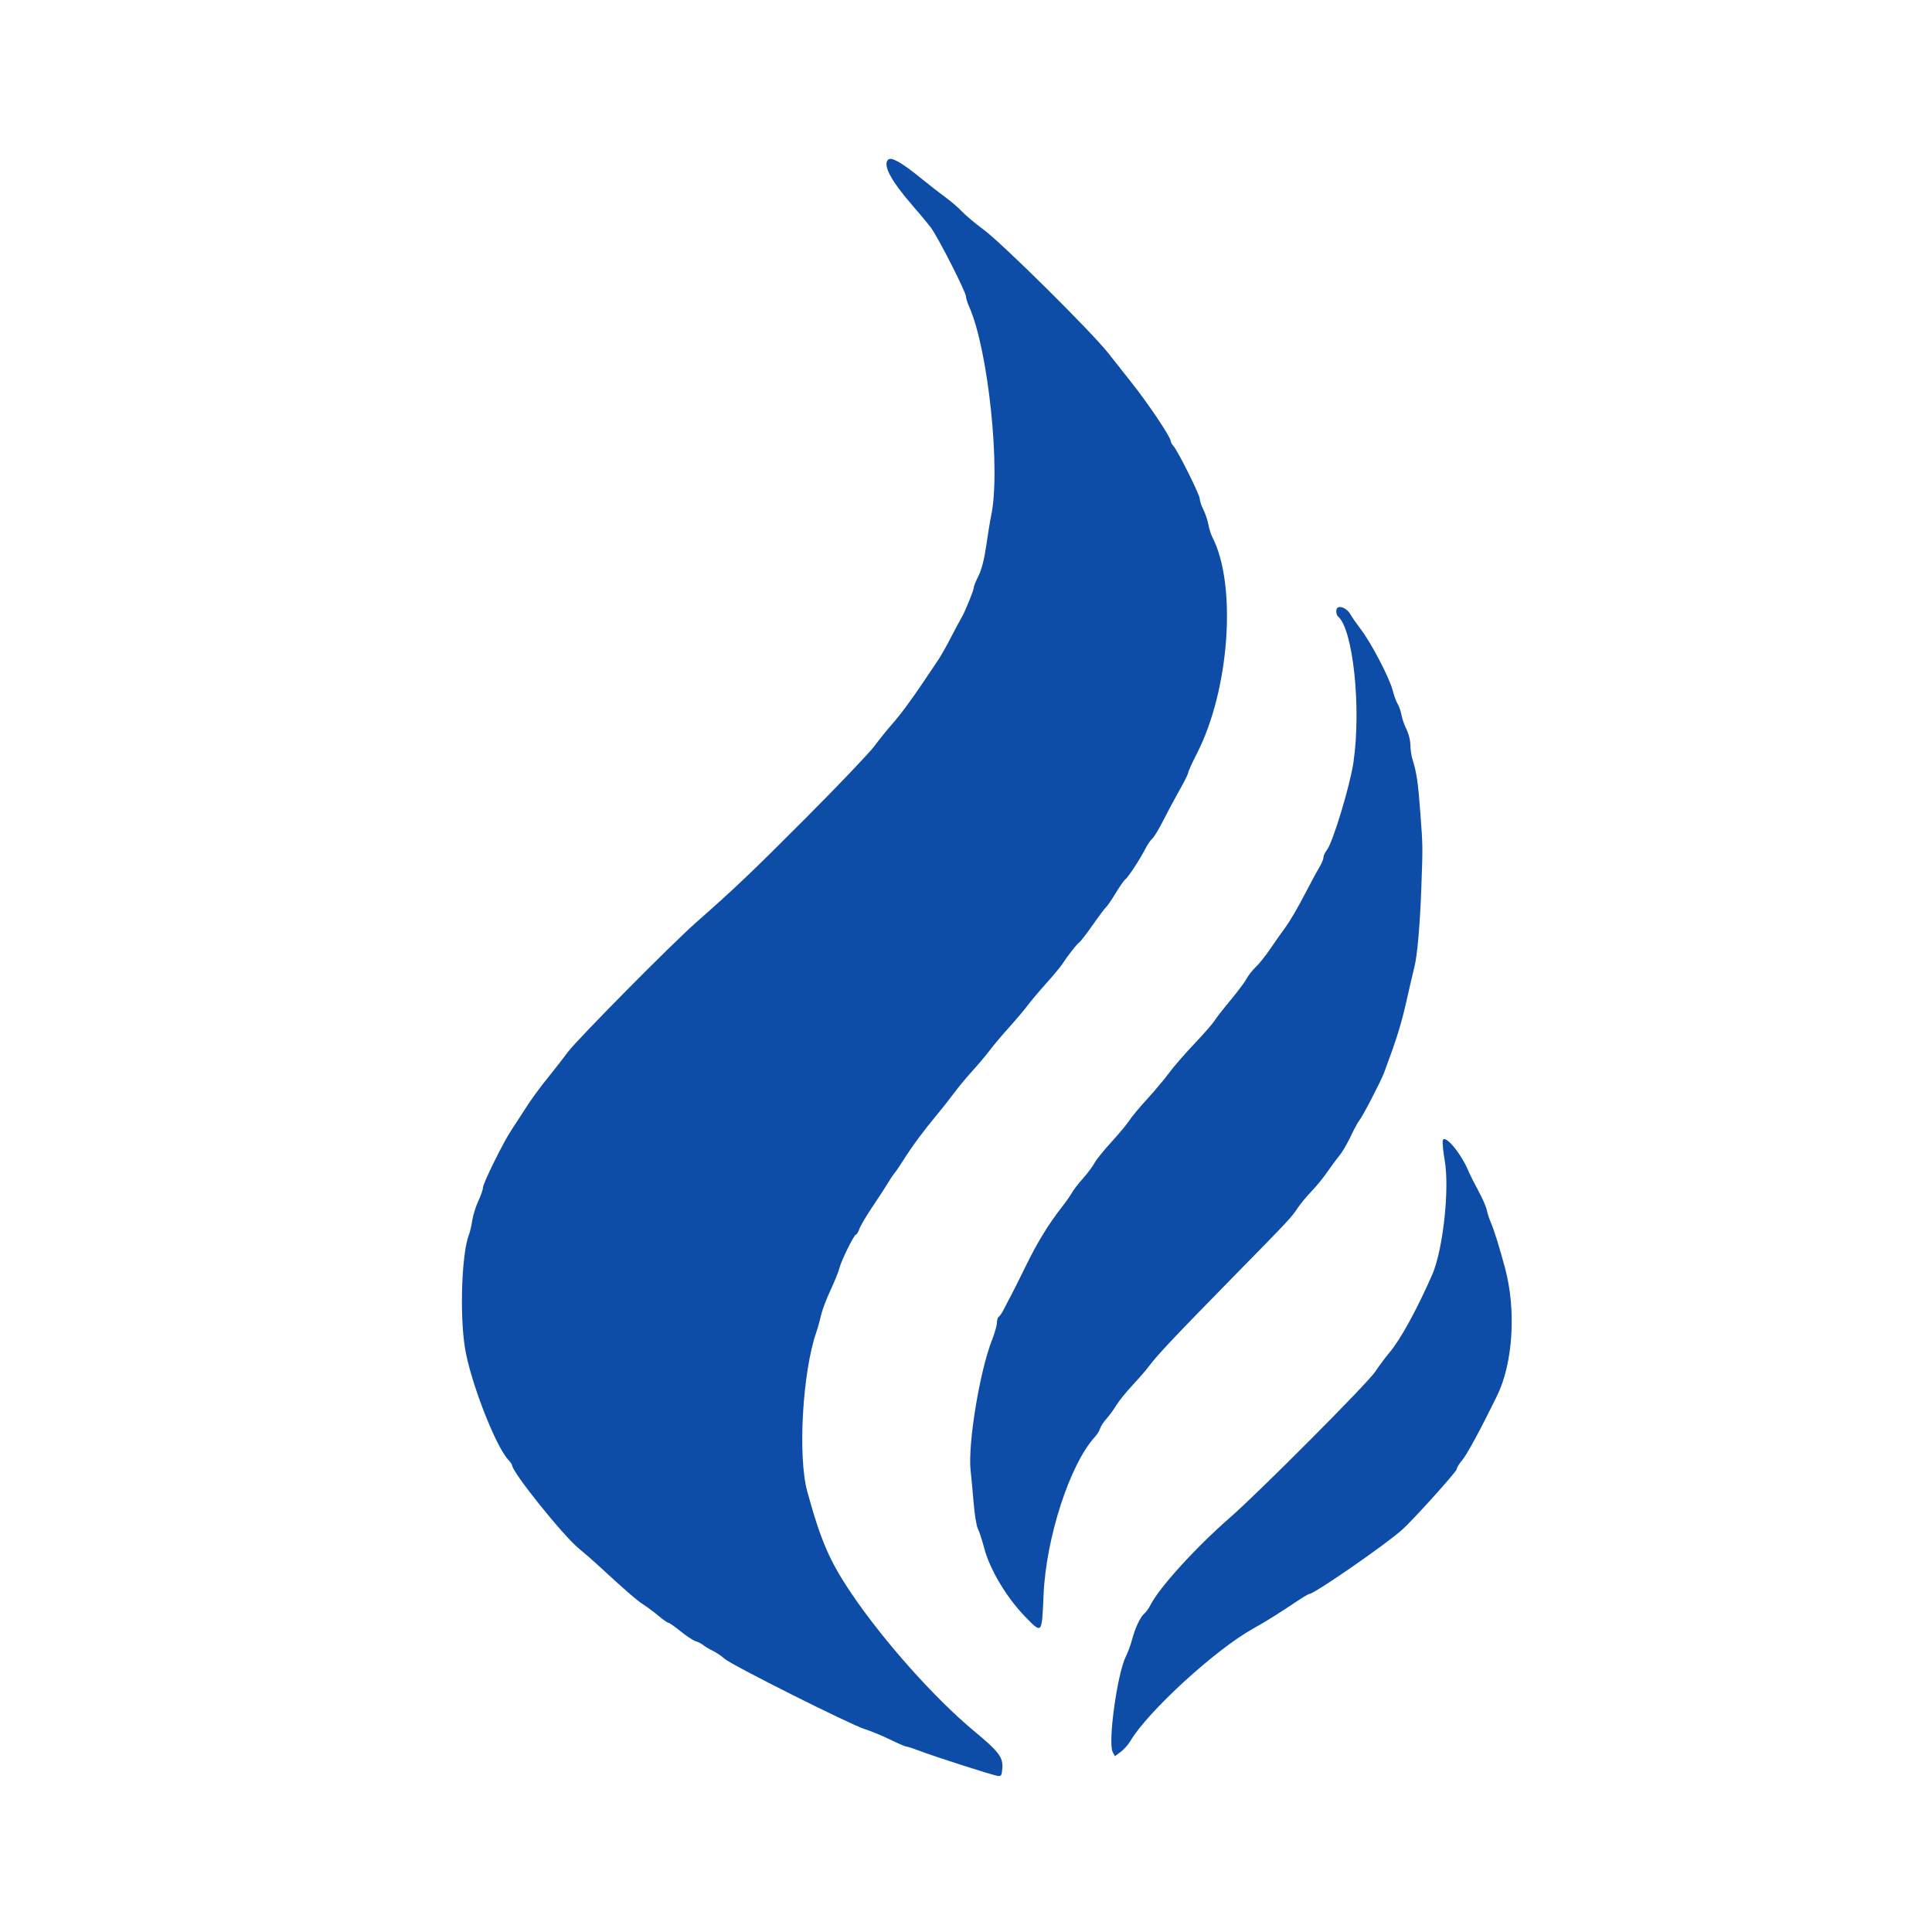 <svg id="svg" version="1.1" xmlns="http://www.w3.org/2000/svg" xmlns:xlink="http://www.w3.org/1999/xlink" width="400" height="400" viewBox="0, 0, 400,400"><g id="svgg"><path id="path0" d="M183.867 33.067 C 182.738 34.195,184.474 37.438,188.969 42.600 C 190.310 44.140,191.974 46.133,192.666 47.029 C 194.089 48.872,200.000 60.460,200.000 61.408 C 200.000 61.748,200.298 62.695,200.662 63.513 C 204.609 72.386,207.225 97.338,205.201 106.800 C 204.989 107.790,204.537 110.553,204.195 112.939 C 203.792 115.752,203.227 117.963,202.587 119.226 C 202.044 120.297,201.600 121.410,201.600 121.698 C 201.600 122.262,199.648 127.009,199.008 128.000 C 198.795 128.330,197.860 130.075,196.930 131.878 C 196.000 133.681,194.826 135.771,194.320 136.522 C 193.814 137.273,192.508 139.218,191.417 140.844 C 188.579 145.073,186.468 147.916,184.518 150.134 C 183.582 151.197,181.991 153.177,180.981 154.534 C 179.972 155.890,173.678 162.490,166.995 169.200 C 155.776 180.465,152.162 183.906,144.000 191.095 C 139.045 195.460,119.494 215.222,117.581 217.800 C 116.601 219.120,114.900 221.309,113.800 222.665 C 111.520 225.474,109.926 227.677,108.200 230.406 C 107.540 231.450,106.481 233.079,105.847 234.027 C 104.206 236.481,100.001 244.990,99.996 245.865 C 99.994 246.269,99.556 247.536,99.024 248.681 C 98.491 249.825,97.928 251.625,97.773 252.681 C 97.618 253.736,97.313 255.050,97.096 255.600 C 95.613 259.352,95.149 271.830,96.231 278.884 C 97.280 285.718,102.519 299.304,105.233 302.226 C 105.655 302.680,106.000 303.170,106.000 303.315 C 106.000 304.751,116.584 317.951,119.900 320.651 C 120.945 321.502,122.700 323.029,123.800 324.045 C 129.284 329.110,131.894 331.376,133.183 332.192 C 133.963 332.686,135.382 333.744,136.338 334.545 C 137.294 335.345,138.232 336.000,138.422 336.000 C 138.613 336.000,139.737 336.789,140.921 337.753 C 142.105 338.717,143.507 339.638,144.037 339.800 C 144.566 339.962,145.270 340.322,145.600 340.599 C 145.930 340.877,146.830 341.416,147.600 341.797 C 148.370 342.179,149.450 342.910,150.000 343.422 C 151.330 344.659,175.941 357.014,179.000 357.980 C 180.320 358.397,182.710 359.382,184.311 360.169 C 185.911 360.956,187.411 361.600,187.642 361.600 C 187.874 361.600,189.174 362.026,190.532 362.546 C 193.670 363.748,205.541 367.551,206.600 367.693 C 207.278 367.784,207.419 367.536,207.524 366.070 C 207.686 363.818,206.787 362.636,201.699 358.419 C 193.603 351.708,183.029 339.861,176.370 330.041 C 171.788 323.284,169.958 319.073,167.137 308.800 C 165.149 301.561,166.145 284.067,169.015 275.800 C 169.320 274.920,169.754 273.362,169.978 272.338 C 170.203 271.314,171.085 268.974,171.940 267.138 C 172.795 265.302,173.621 263.260,173.777 262.600 C 174.141 261.059,176.828 255.600,177.222 255.600 C 177.387 255.600,177.706 255.070,177.932 254.423 C 178.158 253.775,179.391 251.692,180.671 249.793 C 181.952 247.895,183.391 245.680,183.870 244.871 C 184.348 244.062,184.952 243.163,185.210 242.873 C 185.469 242.584,186.338 241.304,187.141 240.029 C 188.844 237.324,191.380 233.901,193.981 230.800 C 194.995 229.590,196.574 227.586,197.490 226.348 C 198.405 225.109,200.121 223.039,201.303 221.748 C 202.485 220.456,204.102 218.536,204.897 217.481 C 205.691 216.425,207.520 214.255,208.961 212.658 C 210.401 211.061,212.079 209.076,212.690 208.246 C 213.300 207.416,215.036 205.356,216.546 203.669 C 218.056 201.981,219.581 200.150,219.934 199.600 C 221.026 197.900,222.976 195.415,223.468 195.098 C 223.726 194.932,224.973 193.312,226.241 191.498 C 227.508 189.684,228.757 188.020,229.017 187.800 C 229.276 187.580,230.174 186.267,231.012 184.882 C 231.850 183.497,232.731 182.237,232.969 182.082 C 233.513 181.728,236.034 177.885,237.122 175.753 C 237.573 174.869,238.229 173.908,238.581 173.616 C 238.933 173.324,239.943 171.652,240.826 169.901 C 241.709 168.150,243.234 165.302,244.216 163.572 C 245.197 161.843,246.000 160.225,246.000 159.977 C 246.000 159.730,246.801 157.968,247.780 156.064 C 254.563 142.866,256.125 121.111,251.000 111.201 C 250.708 110.635,250.339 109.459,250.180 108.586 C 250.022 107.714,249.556 106.332,249.146 105.516 C 248.736 104.700,248.400 103.691,248.400 103.274 C 248.400 102.451,243.890 93.400,242.966 92.369 C 242.655 92.021,242.400 91.571,242.400 91.369 C 242.399 90.500,237.566 83.307,233.990 78.854 C 232.995 77.614,230.986 75.070,229.526 73.200 C 226.098 68.808,207.500 50.379,203.600 47.509 C 201.950 46.294,199.970 44.633,199.200 43.818 C 198.430 43.003,196.900 41.685,195.800 40.888 C 194.700 40.092,192.450 38.341,190.800 36.997 C 186.656 33.621,184.522 32.411,183.867 33.067 M276.693 126.247 C 276.593 126.768,276.733 127.378,277.003 127.603 C 280.136 130.202,281.867 146.495,280.216 157.838 C 279.522 162.609,275.967 174.368,274.738 175.954 C 274.332 176.479,273.999 177.199,273.999 177.554 C 273.998 177.909,273.611 178.830,273.140 179.600 C 272.668 180.370,271.243 183.006,269.973 185.459 C 268.703 187.911,267.018 190.791,266.227 191.859 C 265.437 192.926,263.999 194.970,263.033 196.400 C 262.066 197.830,260.702 199.540,260.002 200.200 C 259.302 200.860,258.451 201.940,258.111 202.600 C 257.771 203.260,256.293 205.240,254.826 207.000 C 253.360 208.760,251.841 210.709,251.451 211.330 C 251.061 211.952,249.172 214.112,247.252 216.130 C 245.333 218.149,242.990 220.849,242.045 222.132 C 241.101 223.414,239.063 225.844,237.517 227.532 C 235.971 229.219,234.298 231.230,233.800 232.000 C 233.302 232.770,231.620 234.791,230.062 236.492 C 228.504 238.193,226.949 240.126,226.606 240.788 C 226.264 241.450,225.185 242.891,224.209 243.989 C 223.233 245.088,222.223 246.395,221.963 246.894 C 221.704 247.392,220.790 248.700,219.931 249.800 C 217.048 253.496,214.823 257.123,212.398 262.077 C 211.073 264.785,209.693 267.540,209.332 268.200 C 208.970 268.860,208.344 270.064,207.940 270.875 C 207.536 271.686,207.025 272.461,206.803 272.598 C 206.581 272.735,206.400 273.301,206.400 273.855 C 206.400 274.410,205.959 275.974,205.421 277.332 C 202.844 283.825,200.354 298.960,200.956 304.464 C 201.109 305.859,201.396 308.928,201.594 311.284 C 201.793 313.641,202.179 315.981,202.452 316.484 C 202.725 316.988,203.328 318.840,203.792 320.600 C 204.937 324.947,208.418 330.772,212.198 334.664 C 215.780 338.351,215.705 338.437,216.059 330.200 C 216.566 318.367,221.512 303.152,226.692 297.491 C 227.141 297.001,227.624 296.216,227.766 295.747 C 227.908 295.277,228.514 294.355,229.112 293.696 C 229.710 293.038,230.614 291.802,231.120 290.950 C 231.626 290.097,233.133 288.230,234.468 286.800 C 235.803 285.370,237.361 283.570,237.929 282.800 C 239.566 280.586,243.308 276.620,255.294 264.400 C 267.211 252.250,267.301 252.153,268.737 250.003 C 269.253 249.231,270.531 247.700,271.577 246.600 C 272.624 245.500,274.090 243.700,274.837 242.600 C 275.583 241.500,276.676 240.024,277.266 239.320 C 277.857 238.617,278.917 236.817,279.622 235.320 C 280.327 233.824,281.134 232.330,281.415 232.000 C 282.095 231.201,285.905 223.855,286.582 222.038 C 289.138 215.177,290.072 212.188,291.167 207.368 C 291.862 204.306,292.614 201.080,292.838 200.200 C 293.436 197.852,293.995 191.500,294.264 184.000 C 294.586 175.000,294.592 175.400,294.059 168.200 C 293.593 161.914,293.309 159.990,292.437 157.203 C 292.197 156.434,292.000 155.077,292.000 154.187 C 292.000 153.297,291.642 151.866,291.204 151.007 C 290.766 150.148,290.295 148.805,290.159 148.022 C 290.022 147.240,289.667 146.212,289.370 145.737 C 289.073 145.263,288.611 144.005,288.344 142.943 C 287.708 140.418,283.953 133.205,281.787 130.347 C 280.847 129.108,279.882 127.727,279.642 127.278 C 278.843 125.785,276.911 125.109,276.693 126.247 M298.710 236.157 C 298.621 236.626,298.799 238.448,299.108 240.205 C 300.153 246.167,298.757 258.844,296.487 264.000 C 293.313 271.208,289.922 277.383,287.703 279.997 C 286.862 280.989,285.520 282.790,284.721 284.000 C 283.163 286.361,260.559 309.062,254.600 314.250 C 247.590 320.353,239.961 328.750,238.178 332.324 C 237.851 332.980,237.304 333.748,236.962 334.031 C 236.111 334.738,235.030 337.002,234.400 339.400 C 234.111 340.500,233.517 342.119,233.079 342.997 C 231.307 346.558,229.347 360.832,230.368 362.739 L 230.829 363.602 232.023 362.720 C 232.680 362.234,233.584 361.215,234.033 360.455 C 237.622 354.372,251.654 341.517,259.400 337.216 C 261.941 335.805,264.728 334.066,268.495 331.539 C 269.758 330.693,270.932 330.000,271.104 330.000 C 272.121 330.000,287.107 319.621,290.354 316.668 C 292.776 314.464,301.600 304.663,301.600 304.175 C 301.600 303.874,302.108 303.037,302.729 302.314 C 303.703 301.181,306.444 296.124,309.928 289.034 C 313.256 282.262,313.950 271.249,311.601 262.526 C 310.431 258.182,309.350 254.711,308.696 253.200 C 308.364 252.430,307.966 251.213,307.813 250.496 C 307.660 249.779,306.869 247.979,306.055 246.496 C 305.241 245.013,304.317 243.170,304.000 242.400 C 302.501 238.753,299.003 234.625,298.710 236.157 " stroke="none" fill="#0d4da8" fill-rule="evenodd"></path></g></svg>